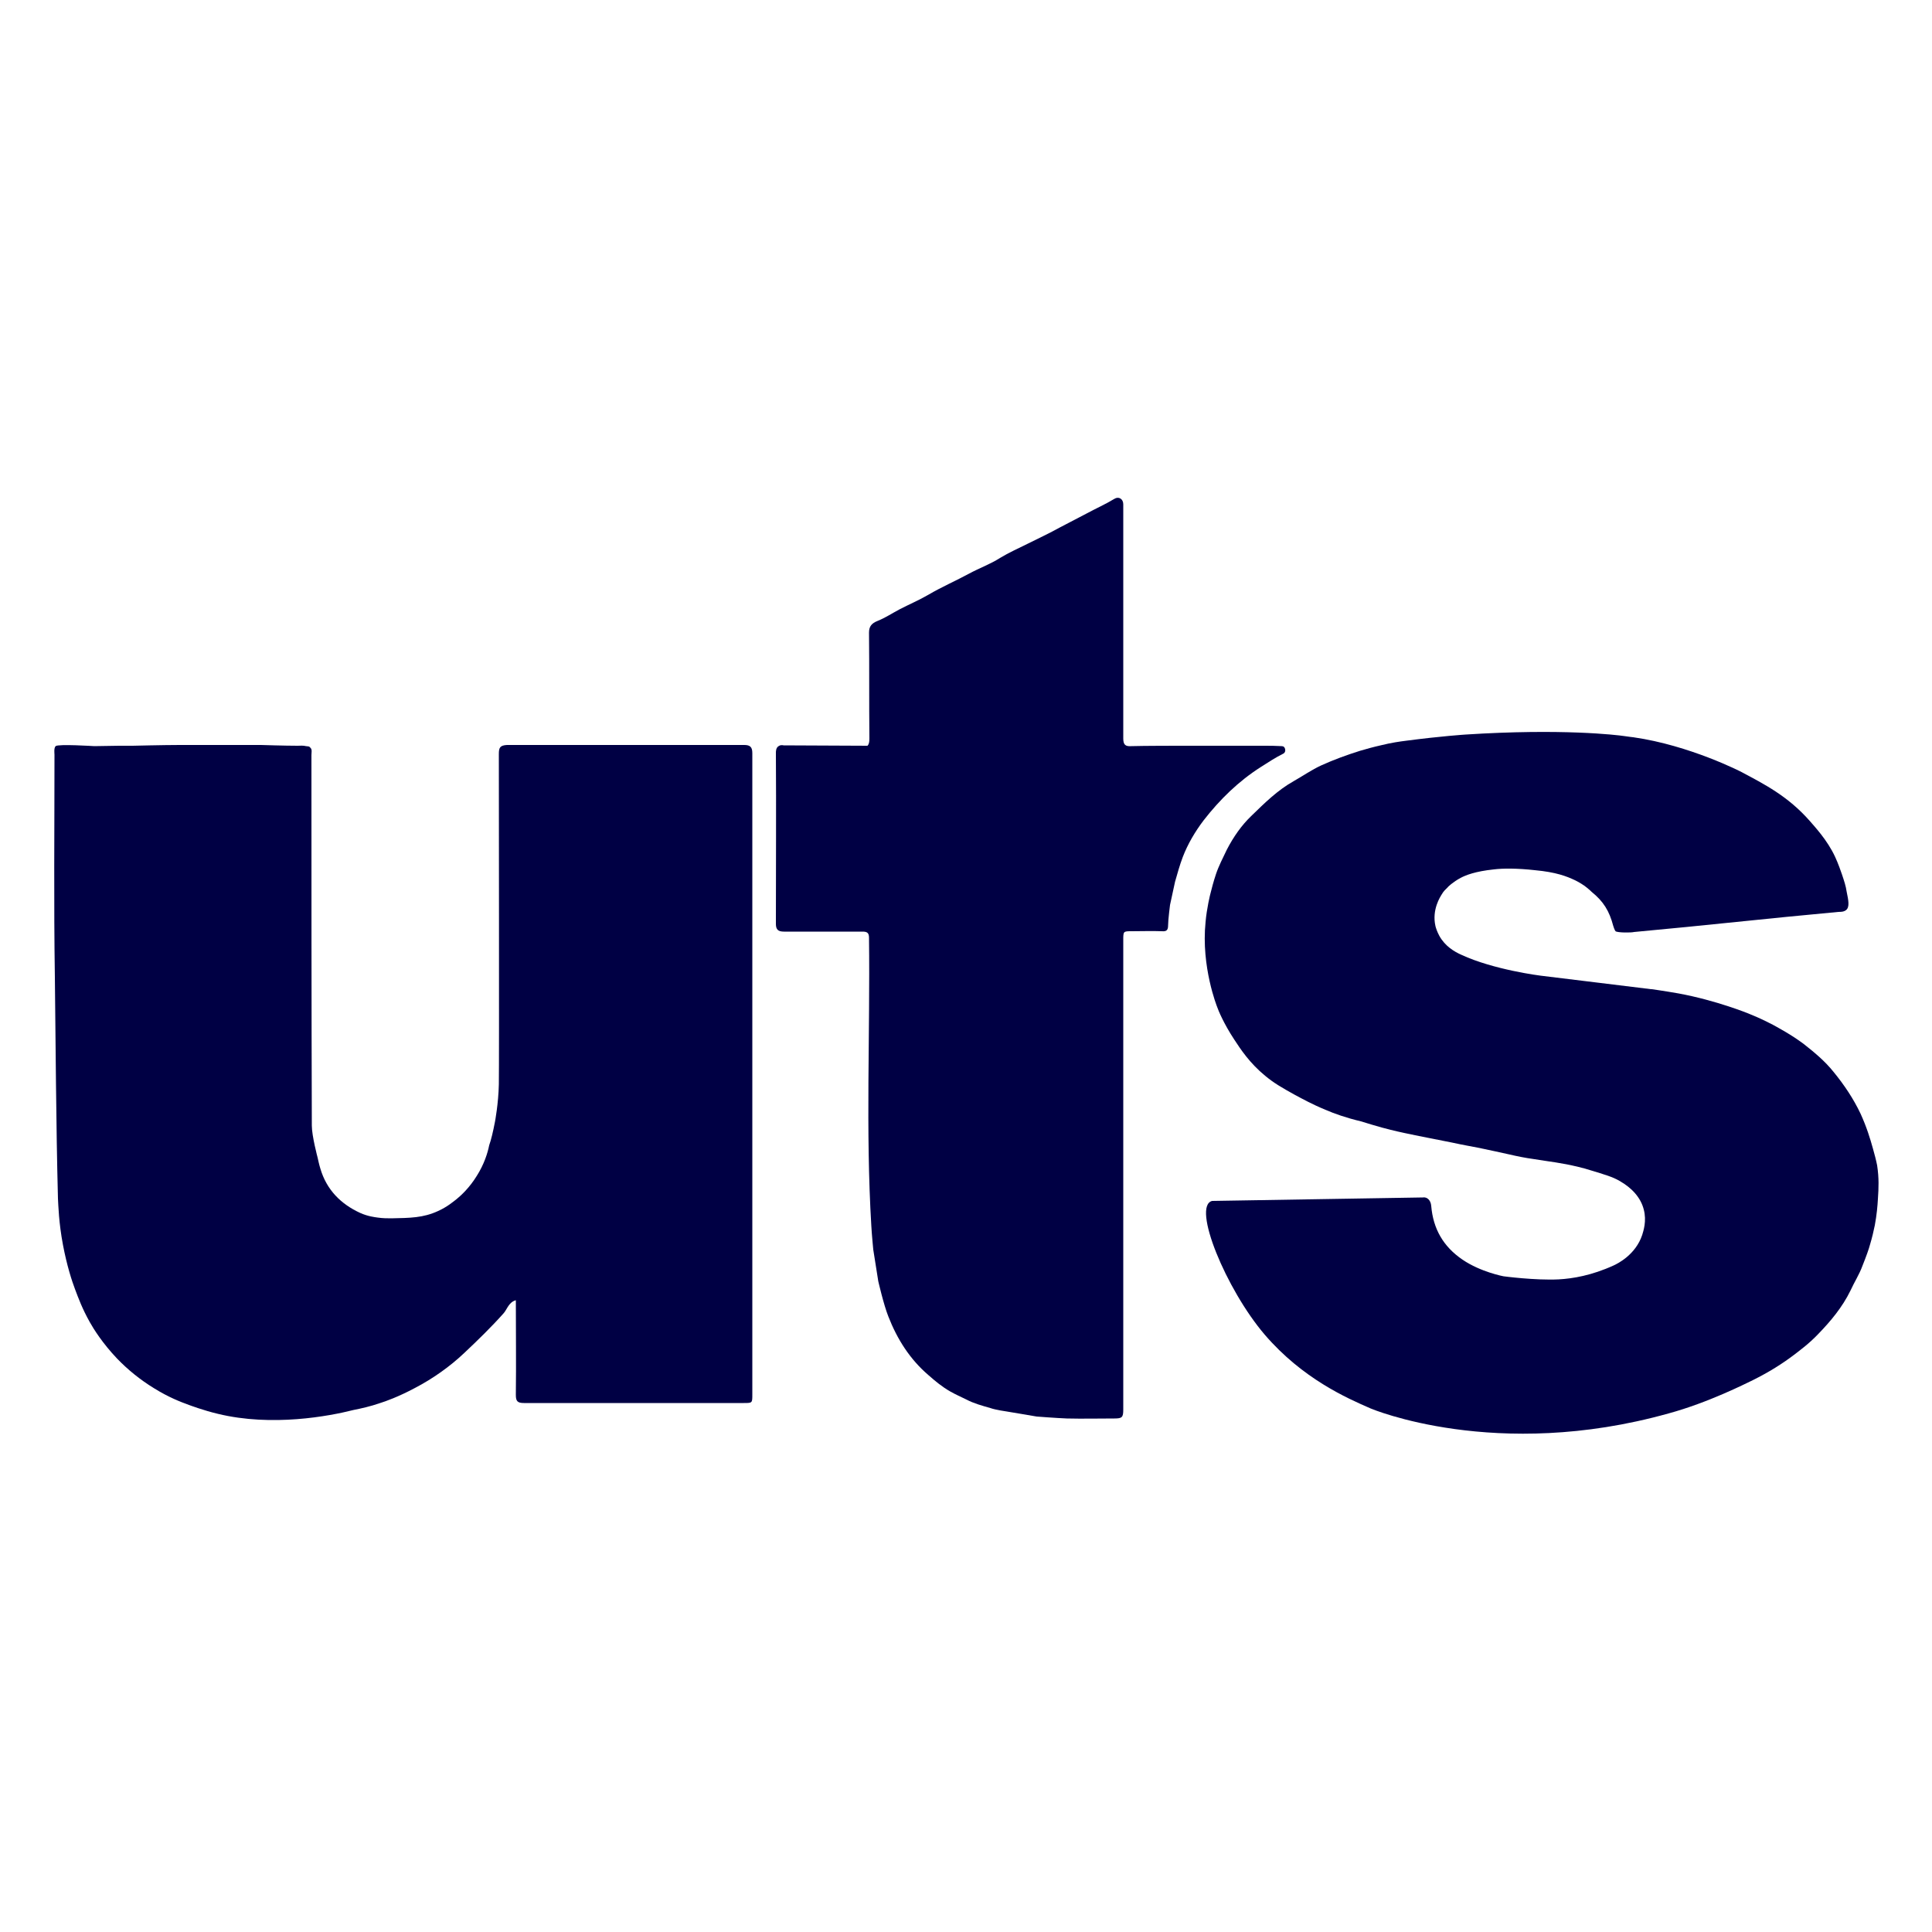 <?xml version="1.0" encoding="utf-8"?>
<!-- Generator: Adobe Illustrator 23.0.5, SVG Export Plug-In . SVG Version: 6.00 Build 0)  -->
<svg version="1.1" id="Layer_1" xmlns="http://www.w3.org/2000/svg" xmlns:xlink="http://www.w3.org/1999/xlink" x="0px" y="0px"
	 viewBox="0 0 500 500" style="enable-background:new 0 0 500 500;" xml:space="preserve">
<style type="text/css">
	.st0{fill:#000044;}
	.st1{fill:#FF005C;}
</style>
<g>
	<g>
		<path class="st0" d="M56.4,365.9c-3.8-0.9-7.2-2.2-7.5-2.3c-2.2-0.8-5.3-2-9-4.3c-3.6-2.2-6.8-4.8-9.6-7.7c-3.8-4-6.1-7.7-7.1-9.5
			c-1.9-3.4-2.9-6.1-3.8-8.5c-0.8-2.1-2.1-6.1-3.1-11.4c-1.1-5.8-1.2-10.3-1.3-12c-0.5-18.9-0.6-41.3-0.8-57.3
			c-0.3-19.2-0.1-38.4-0.1-57.6c0-0.3-0.2-1.7,0.3-2.2c0.6-0.6,10,0,10,0l6.4-0.1c1.5,0,2.7,0,3.5,0c0,0,8.2-0.2,12.2-0.2
			c3.4,0,6.9,0,10.3,0c3.5,0,10.7,0,10.7,0s6.3,0.2,9.5,0.2c0.7,0,1.4-0.1,2.2,0.1c0.8,0.1,0.8,0,1.2,0.5c0.4,0.4,0.2,1.2,0.2,1.8
			c0,32,0,64,0.1,95.9c0,2.7,1.5,8.3,1.5,8.3s0.4,1.9,0.7,2.8c1.6,5.5,5.3,9.2,10.3,11.5c2,0.9,3.8,1.1,4.5,1.2
			c1.4,0.2,2.5,0.2,3.6,0.2c4.8-0.1,8.2-0.1,12.1-1.9c2.4-1.1,3.9-2.4,4.8-3.1c1.1-0.9,3.3-2.9,5.2-6c1.9-3,2.8-5.9,3.2-7.9
			c0.5-1.4,1-3.5,1.5-6.1c0,0,0.9-4.7,1-9.7c0.1-5.1,0-80,0-85.5c0-1.6,0.3-2.2,2.1-2.3l61.4,0c1.5,0,2.1,0.5,2.1,2.1
			c0,11.4,0,22.9,0,34.3c0,43.9,0,87.8,0,131.7c0,2.2,0,2.2-2.2,2.2c-19,0-37.9,0-56.9,0c-1.7,0-2.1-0.5-2.1-2.1
			c0.1-8.1,0-16.3,0-24.5c-1.8,0.5-2.2,2.2-3.1,3.3c-3.2,3.6-6.7,7-10.2,10.3c-3.8,3.6-8.2,6.7-12.8,9.1c-4.3,2.3-7.7,3.5-9,3.9
			c-2.6,0.9-4.9,1.4-6.9,1.8C85.2,366.5,70.4,369.3,56.4,365.9z"/>
		<path class="st0" d="M452.5,262.3c3.5,1.4,5.7,2.6,6.3,2.9c1.6,0.9,4.5,2.4,7.9,4.9c2.8,2.2,5.6,4.5,7.9,7.4
			c2.7,3.3,5.1,6.9,6.9,10.7c1.6,3.5,2.5,6.5,3.2,9c0.5,1.8,0.8,2.9,1.1,4.4c0.5,3.3,0.4,5.8,0.2,8.7c-0.1,1.8-0.3,4.1-0.8,6.8
			c-0.3,1.5-0.7,3.2-1.3,5.2c-0.2,0.8-0.9,2.8-1.9,5.3c-0.8,2.2-2.1,4.2-3.1,6.4c-2.1,4.3-5.1,7.9-8.4,11.3c-2.4,2.5-4.5,4-5.9,5.1
			c-3.4,2.6-6.8,4.7-11,6.8c-1.9,0.9-11.5,5.8-21.8,8.6c-44.7,12.5-77.1-1.3-77.1-1.3c-6.2-2.7-17.6-7.7-27.4-19.1
			c-10-11.7-18.9-33.3-13.6-34.6l54.5-0.9c1.2-0.2,2.1,0.8,2.2,2.2c0.5,5.9,3.1,10.5,8.1,13.9c4.7,3.2,10.6,4.3,10.6,4.3
			c0,0,8.2,1.1,14.3,0.8c3.6-0.2,8.5-1,14.2-3.6c1.1-0.5,5.7-2.8,7.4-7.9c0.3-1,1.2-3.6,0.4-6.6c-0.8-3.1-3.1-5.6-6.3-7.4
			c-1.7-1-3.7-1.6-7.7-2.8c-0.6-0.2-1.6-0.5-2.9-0.8c-4.5-1.1-7.1-1.3-12-2.1c-1.5-0.2-3.6-0.6-6.2-1.2c-1.8-0.4-4.5-1-7.9-1.7
			c-2.5-0.5-2.9-0.5-6.6-1.3c-4.7-0.9-7.9-1.6-8.6-1.7c-2.4-0.5-4.9-1-7.3-1.6c-2.6-0.6-7.7-2.2-7.7-2.2c-3.8-0.9-6.9-2-9.2-3
			c-3.4-1.4-5.9-2.8-7.8-3.8c-3.6-2-5.5-3.1-7.8-5c-4-3.3-6.3-6.8-8-9.4c-2.7-4.1-4.1-7.5-4.4-8.4c0,0-4.2-10.4-3-22
			c0.3-3.5,1.2-7.2,1.3-7.5c0.3-1.2,0.7-2.8,1.4-4.9c0.7-2.1,1.8-4.2,2.8-6.3c1.7-3.3,3.8-6.3,6.3-8.7c3.4-3.3,6.8-6.7,11.1-9.1
			c2.3-1.3,4.6-2.9,7-4c3.3-1.5,6.6-2.7,10.1-3.8c1.7-0.5,3.5-1,5.3-1.4c2.8-0.7,5-1,6.6-1.2c9.1-1.2,15.4-1.6,15.4-1.6
			c24.9-1.6,39.1,0.1,41.1,0.4c0,0,0,0,0,0c1.3,0.2,2.3,0.3,2.3,0.3c14.7,2.1,28,9,28,9c5.8,3.1,12,6.2,17.7,12.7
			c1.2,1.4,4.5,4.9,6.5,9.2c0.8,1.7,1.6,4,1.8,4.6c0.6,1.8,1,3,1.2,4.4c0.5,2.4,0.8,4-0.1,4.8c-0.5,0.4-1,0.5-2,0.5
			c-18.6,1.7-34.3,3.5-52.9,5.2c-0.7,0.2-4.3,0.2-4.8-0.2c-0.2-0.2-0.6-1.3-0.6-1.4c-1-3.8-2.5-6.3-5.6-8.8c-0.3-0.3-1.8-1.8-4.3-3
			l0,0c-2.1-1-4.9-2.1-10.4-2.6c-4.5-0.5-8.2-0.5-10.6-0.2c-4.8,0.5-7.3,1.5-8.6,2.2c-1.9,1-3.4,2.4-3.4,2.5c-0.4,0.4-1,0.9-1.5,1.8
			c-0.3,0.5-2.6,3.9-1.6,8.2c0.1,0.4,0.4,1.4,1,2.5c1.5,2.7,3.9,4.1,5.7,4.9c8.4,3.9,20.5,5.4,20.5,5.4c7.1,0.9,23.2,2.8,28.6,3.5
			c0,0,0.1,0,0.2,0c0,0,3.5,0.5,6.9,1.1C444.2,258.9,452.5,262.3,452.5,262.3z"/>
		<path class="st0" d="M224.5,193c0.4-0.4,0.5-1,0.5-1.9c-0.1-9.1,0-18.2-0.1-27.4c0-1.6,0.7-2.4,2.2-3c2-0.8,3.8-2,5.7-3
			c2.5-1.3,5.1-2.4,7.5-3.8c3.4-2,7.1-3.6,10.6-5.5c2.6-1.4,5.4-2.4,7.9-4c2.3-1.4,4.8-2.5,7.2-3.7c2.8-1.4,5.6-2.7,8.3-4.2
			c2.3-1.2,4.6-2.4,6.9-3.6c2.4-1.3,4.9-2.4,7.2-3.8c1.1-0.7,2.3,0,2.3,1.4c0,0.3,0,0.7,0,1c0,19.9,0,39.7,0,59.6
			c0,1.7,0.6,2.1,2.1,2c3.1-0.1,12.3-0.1,12.3-0.1l13.5,0c2.5,0,5.9,0,8.5,0c1.8,0,2.8,0,4.6,0.1c0.5,0,0.8,0.3,0.9,0.8
			c0.1,0.5-0.1,1-0.6,1.2c-2,1-3.8,2.2-5.7,3.4c-5.8,3.7-10.6,8.4-14.8,13.8c-2.2,2.9-4.1,6.1-5.4,9.5c-0.8,2.1-1.4,4.3-2,6.4
			l-1.3,6c0,0-0.5,3.9-0.5,5.3c0,1.2-0.4,1.6-1.6,1.5c-2.6-0.1-5.2,0-7.8,0c-2.2,0-2.2,0-2.2,2.3c0,20.2,0,40.4,0,60.7
			c0,20.3,0,40.5,0,60.8c0,2-0.3,2.3-2.3,2.3c-4.1,0-8.2,0.1-12.3,0c-2.6-0.1-7.8-0.5-7.8-0.5l-7.7-1.3c0,0-2.9-0.4-4.3-0.9
			c-2.1-0.6-4.3-1.2-6.2-2.2c-1.4-0.7-2.8-1.3-4.2-2.1c-2.1-1.2-3.9-2.7-5.6-4.2c-4.8-4.1-8.1-9.3-10.4-15.2c-1.2-3-2.6-9.1-2.6-9.1
			l-1.3-8.2c0,0-0.4-4.1-0.5-6.1c-1.5-24.9-0.3-49.8-0.6-74.6c0-1.3-0.5-1.6-1.7-1.6c-6.8,0-13.5,0-20.3,0c-1.5,0-2.1-0.5-2.1-2
			c0-14.8,0.1-29.5,0-44.3c0-0.3,0-1.3,0.7-1.7c0.4-0.3,0.9-0.3,1.3-0.2L224.5,193z"/>
	</g>
</g>
<g>
	<g>
		<path class="st1" d="M1389.7-662.6c2.9,9.6,5.4,18.3,5.8,20.8h0.1c0.6-2.8,2.2-9.1,5.6-20.8h7.7l-9.4,28.8
			c-2.7,8-4.9,10.4-11.6,10.4c-0.7,0-2.3-0.1-3.6-0.2v-6.2c0.5,0.1,1.4,0.1,2,0.1c2.8,0,4.3-1,5.3-4.1l-10.2-28.8H1389.7z"/>
		<path class="st1" d="M1438.6-648.6c0,8.5-5.1,14.7-13.9,14.7c-8.7,0-13.7-6.2-13.7-14.5c0-8.6,5.2-14.7,14.1-14.7
			C1433.3-663.2,1438.6-657.4,1438.6-648.6z M1418.8-648.6c0,5.4,2.3,8.6,6,8.6c3.8,0,5.9-3.2,5.9-8.5c0-5.8-2.1-8.6-6-8.6
			C1421.2-657.1,1418.8-654.5,1418.8-648.6z"/>
		<path class="st1" d="M1468.5-642.7c0,2.7,0,5.6,0.1,8.1h-7.6c-0.1-0.8-0.2-2.2-0.2-3.2c-1.7,2.8-4.1,3.9-7.7,3.9
			c-5.7,0-9.3-3.5-9.3-10.4v-18.2h7.7v16.7c0,3.1,1,5.6,4.3,5.6c3.5,0,5-1.9,5-7.4v-14.9h7.7V-642.7z"/>
		<path class="st1" d="M1475.5-655c0-2.8,0-5.2-0.1-7.6h7.6c0.1,0.6,0.2,3.4,0.2,4.9c1.2-3.2,4.2-5.5,9-5.6v7.4c-5.6-0.1-9,1.4-9,9
			v12.2h-7.7V-655z"/>
		<path class="st1" d="M1507.1-662.6h4.3v-7.6h7.7v7.6h5.5v5.8h-5.5v13.8c0,2.1,0.6,2.9,3,2.9c0.4,0,1.2,0,1.8-0.1v5.3
			c-1.5,0.5-3.6,0.5-5.2,0.5c-5.5,0-7.3-2.9-7.3-7.8v-14.7h-4.3V-662.6z"/>
		<path class="st1" d="M1529.5-655c0-2.8,0-5.2-0.1-7.6h7.6c0.1,0.6,0.2,3.4,0.2,4.9c1.2-3.2,4.2-5.5,9-5.6v7.4c-5.6-0.1-9,1.4-9,9
			v12.2h-7.7V-655z"/>
		<path class="st1" d="M1573.9-641.8c0,2.7,0.2,6.5,0.4,7.2h-7.4c-0.2-0.6-0.4-2-0.4-2.7c-1,1.6-2.9,3.4-7.9,3.4
			c-6.7,0-9.6-4.4-9.6-8.8c0-6.4,5.1-9.3,13.3-9.3c1.4,0,3.1,0,4,0v-1.7c0-2-0.7-3.9-4.3-3.9c-3.3,0-4,1.4-4.3,3.4h-7.4
			c0.4-5,3.5-9,12-8.9c7.5,0,11.6,3,11.6,9.6V-641.8z M1566.4-647.3c-0.6,0-2.1,0-3.2,0c-4.7,0-6.4,1.4-6.4,4.1c0,2,1.2,3.7,4,3.7
			c4.9,0,5.5-3.4,5.5-7.1V-647.3z"/>
		<path class="st1" d="M1586.1-662.6c2.7,9.5,4.9,17.7,5.4,21.1h0.1c0.8-4.6,3.5-13,6-21.1h7.7l-9.9,28h-8.1l-9.5-28H1586.1z"/>
		<path class="st1" d="M1615.3-646.9c0,3.5,1.8,6.9,5.6,6.9c3.2,0,4.1-1.3,4.9-3h7.7c-1,3.4-4,9-12.8,9c-9.2,0-13.2-6.9-13.2-14.2
			c0-8.8,4.5-15,13.5-15c9.6,0,12.9,6.9,12.9,13.9c0,0.9,0,1.6-0.1,2.4H1615.3z M1626.1-651.7c-0.1-3.3-1.4-6-5.1-6
			c-3.7,0-5.2,2.6-5.5,6H1626.1z"/>
		<path class="st1" d="M1639.1-634.6V-674h7.7v39.4H1639.1z"/>
		<path class="st1" d="M1674.5-637.1v13.2h-7.7v-31.9c0-2.3,0-4.5-0.1-6.7h7.5c0.1,0.7,0.3,2.5,0.3,3.5c1.2-2.1,3.7-4.1,8.1-4.1
			c6.3,0,11.1,5.3,11.1,13.9c0,9.9-5.4,15.3-12.2,15.3C1677.6-634,1675.6-635.4,1674.5-637.1z M1685.9-649c0-5.1-2.1-8-5.8-8
			c-4.4,0-6,2.8-6,8.5c0,5.3,1.4,8.4,5.6,8.4C1683.9-640.1,1685.9-643.3,1685.9-649z"/>
		<path class="st1" d="M1722.3-641.8c0,2.7,0.2,6.5,0.4,7.2h-7.4c-0.2-0.6-0.4-2-0.4-2.7c-1,1.6-2.9,3.4-7.9,3.4
			c-6.7,0-9.6-4.4-9.6-8.8c0-6.4,5.1-9.3,13.3-9.3c1.4,0,3.1,0,4,0v-1.7c0-2-0.7-3.9-4.3-3.9c-3.3,0-4,1.4-4.3,3.4h-7.4
			c0.4-5,3.5-9,12-8.9c7.5,0,11.6,3,11.6,9.6V-641.8z M1714.8-647.3c-0.6,0-2.1,0-3.2,0c-4.7,0-6.4,1.4-6.4,4.1c0,2,1.2,3.7,4,3.7
			c4.9,0,5.5-3.4,5.5-7.1V-647.3z"/>
		<path class="st1" d="M1729.3-655c0-2.8,0-5.2-0.1-7.6h7.6c0.1,0.6,0.2,3.4,0.2,4.9c1.2-3.2,4.2-5.5,9-5.6v7.4c-5.6-0.1-9,1.4-9,9
			v12.2h-7.7V-655z"/>
		<path class="st1" d="M1747.9-662.6h4.3v-7.6h7.7v7.6h5.5v5.8h-5.5v13.8c0,2.1,0.6,2.9,3,2.9c0.4,0,1.2,0,1.8-0.1v5.3
			c-1.5,0.5-3.6,0.5-5.2,0.5c-5.5,0-7.3-2.9-7.3-7.8v-14.7h-4.3V-662.6z"/>
		<path class="st1" d="M1770.2-655.5c0-2.4,0-5-0.1-7h7.5c0.2,0.7,0.3,2.7,0.3,3.6c1-1.8,3.2-4.2,8.1-4.2c5.6,0,9.3,3.8,9.3,10.8
			v17.8h-7.7v-16.9c0-3.1-1-5.4-4.5-5.4c-3.3,0-5.2,1.8-5.2,6.8v15.6h-7.7V-655.5z"/>
		<path class="st1" d="M1808.4-646.9c0,3.5,1.8,6.9,5.6,6.9c3.2,0,4.1-1.3,4.9-3h7.7c-1,3.4-4,9-12.8,9c-9.2,0-13.2-6.9-13.2-14.2
			c0-8.8,4.5-15,13.5-15c9.6,0,12.9,6.9,12.9,13.9c0,0.9,0,1.6-0.1,2.4H1808.4z M1819.2-651.7c-0.1-3.3-1.4-6-5.1-6
			c-3.7,0-5.2,2.6-5.5,6H1819.2z"/>
		<path class="st1" d="M1832.2-655c0-2.8,0-5.2-0.1-7.6h7.6c0.1,0.6,0.2,3.4,0.2,4.9c1.2-3.2,4.2-5.5,9-5.6v7.4c-5.6-0.1-9,1.4-9,9
			v12.2h-7.7V-655z"/>
	</g>
</g>
</svg>
